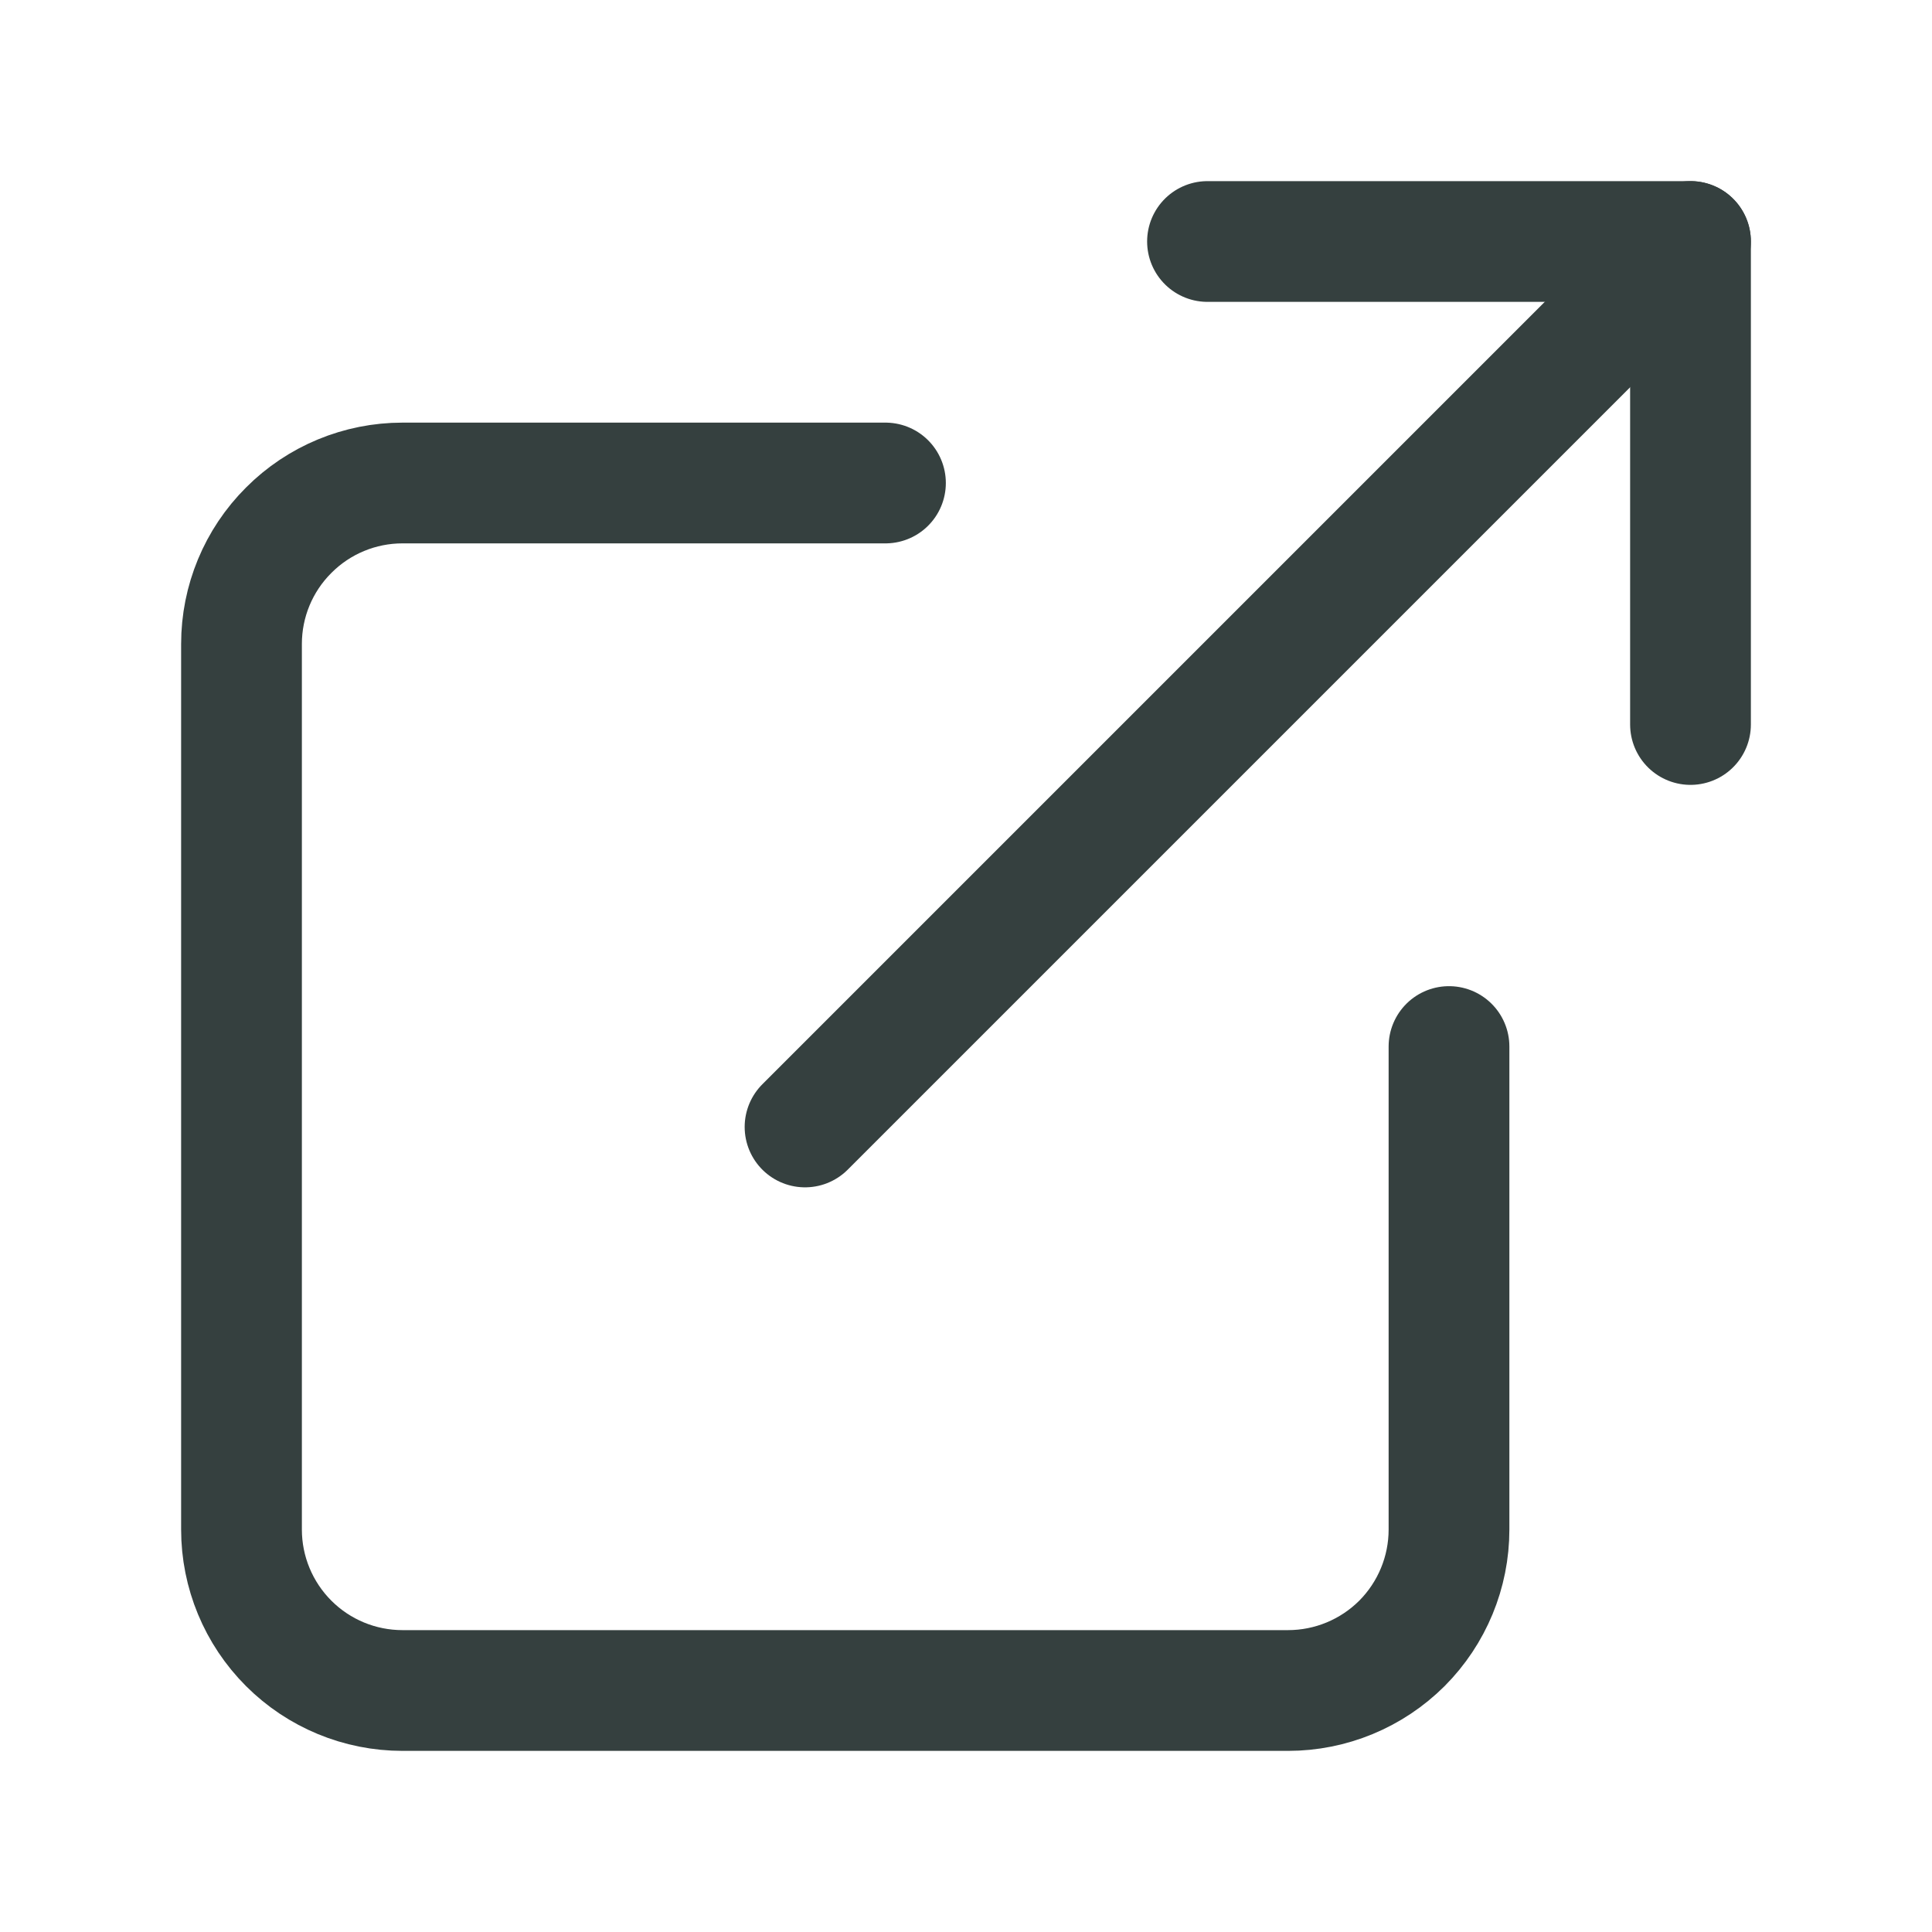 <svg width="16" height="16" viewBox="0 0 16 16" fill="none" xmlns="http://www.w3.org/2000/svg">
<path d="M12 8.667V12.667C12 13.02 11.86 13.359 11.61 13.61C11.359 13.86 11.02 14 10.667 14H3.333C2.98 14 2.641 13.86 2.391 13.61C2.14 13.359 2 13.02 2 12.667V5.333C2 4.98 2.14 4.641 2.391 4.391C2.641 4.14 2.98 4 3.333 4H7.333" stroke="#35403F" stroke-linecap="round" stroke-linejoin="round"/>
<path d="M10 2H14V6" stroke="#35403F" stroke-linecap="round" stroke-linejoin="round"/>
<path d="M6.667 9.333L14 2" stroke="#35403F" stroke-linecap="round" stroke-linejoin="round"/>
</svg>

